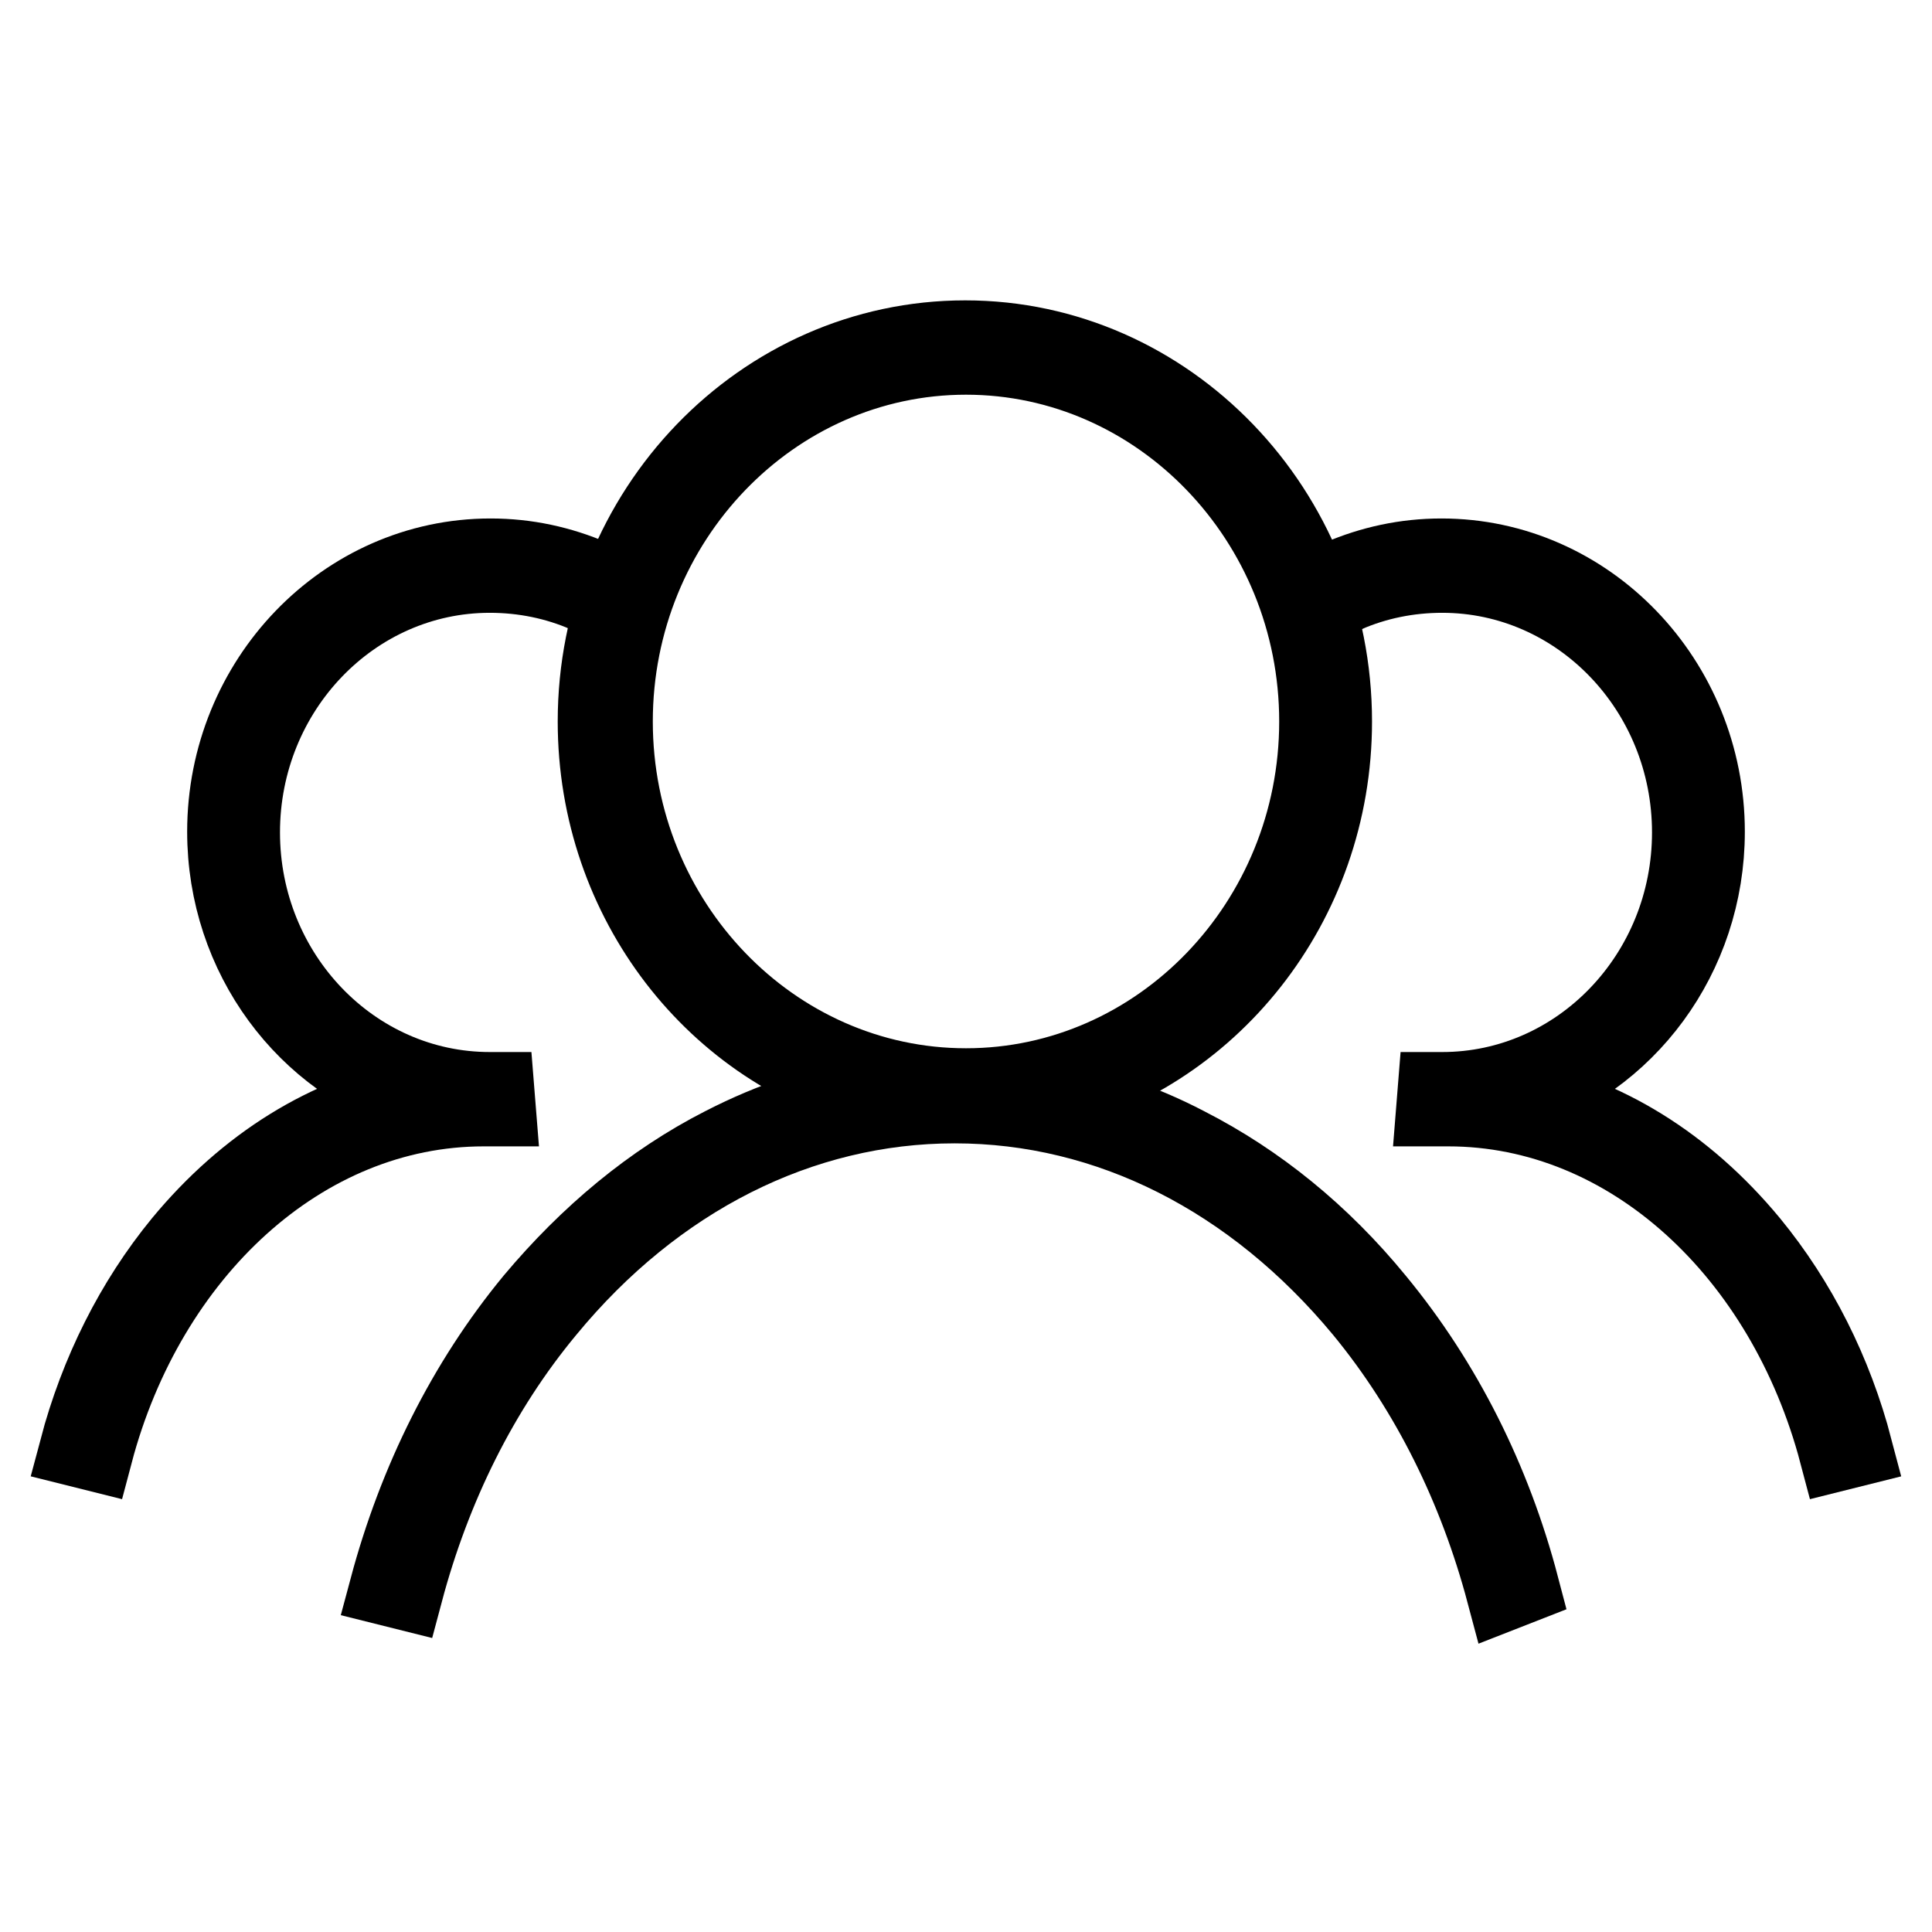 <?xml version="1.0" encoding="utf-8"?>
<!-- Svg Vector Icons : http://www.onlinewebfonts.com/icon -->
<!DOCTYPE svg PUBLIC "-//W3C//DTD SVG 1.1//EN" "http://www.w3.org/Graphics/SVG/1.1/DTD/svg11.dtd">
<svg version="1.1" xmlns="http://www.w3.org/2000/svg" xmlns:xlink="http://www.w3.org/1999/xlink" x="0px" y="0px" viewBox="0 0 256 256" enable-background="new 0 0 256 256" xml:space="preserve">
<g><g><path stroke-width="10" fill-opacity="0" stroke="#000000"  d="M51.9,210.7"/><path stroke-width="10" fill-opacity="0" stroke="#000000"  d="M182.4,172.2c-7.2-8.8-15.7-15.7-25.1-20.5c-6.1-3.2-12.5-5.3-19-6.5c22-5,38.5-25.3,38.5-49.6c0-28-22-50.8-48.9-50.8c-27,0-49,22.8-49,50.8c0,23.9,15.9,44,37.4,49.3c-7.1,1.1-14,3.4-20.6,6.8c-9.4,4.8-17.8,11.8-25.1,20.5c-9,10.9-15.5,24-19.3,38.2l2.4,0.6c3.7-13.9,10-26.7,18.8-37.3c14.4-17.5,33.6-27.2,54-27.2c20.4,0,39.5,9.7,54,27.2c8.8,10.7,15.1,23.5,18.8,37.4l2.3-0.9C197.9,196.1,191.4,183.1,182.4,172.2z M81.5,95.6c0-26.6,20.9-48.3,46.5-48.3s46.5,21.7,46.5,48.3s-20.9,48.3-46.5,48.3S81.5,122.2,81.5,95.6z"/><path stroke-width="10" fill-opacity="0" stroke="#000000"  d="M10.6,192.4"/><path stroke-width="10" fill-opacity="0" stroke="#000000"  d="M137.5,192.4"/><path stroke-width="10" fill-opacity="0" stroke="#000000"  d="M65.8,144.4c-0.3,0-0.6,0-0.9,0c-18.1,0-32.8-15.3-32.8-34.1s14.7-34.1,32.8-34.1c4.5,0,8.8,0.9,12.7,2.6l0.9-2.3c-4.2-1.8-8.7-2.8-13.5-2.8c-19.4,0-35.2,16.4-35.2,36.5c0,16.6,10.7,30.7,25.4,35.1c-11.8,2.2-22.6,8.9-31.2,19.3c-6.4,7.8-11.1,17.2-13.8,27.4l2.4,0.6c7-26.5,27.5-45.7,51.5-45.7c0.6,0,1.3,0,1.9,0L65.8,144.4z"/><path stroke-width="10" fill-opacity="0" stroke="#000000"  d="M190.2,144.4c0.3,0,0.6,0,0.9,0c18.1,0,32.8-15.3,32.8-34.1s-14.7-34.1-32.8-34.1c-4.5,0-8.8,0.9-12.7,2.6l-0.9-2.3c4.2-1.8,8.7-2.8,13.5-2.8c19.4,0,35.2,16.4,35.2,36.5c0,16.6-10.7,30.7-25.4,35.1c11.8,2.2,22.6,8.9,31.2,19.3c6.4,7.8,11.1,17.1,13.8,27.4l-2.4,0.6c-7-26.5-27.5-45.7-51.5-45.7c-0.6,0-1.3,0-1.9,0L190.2,144.4z"/></g></g>
</svg>